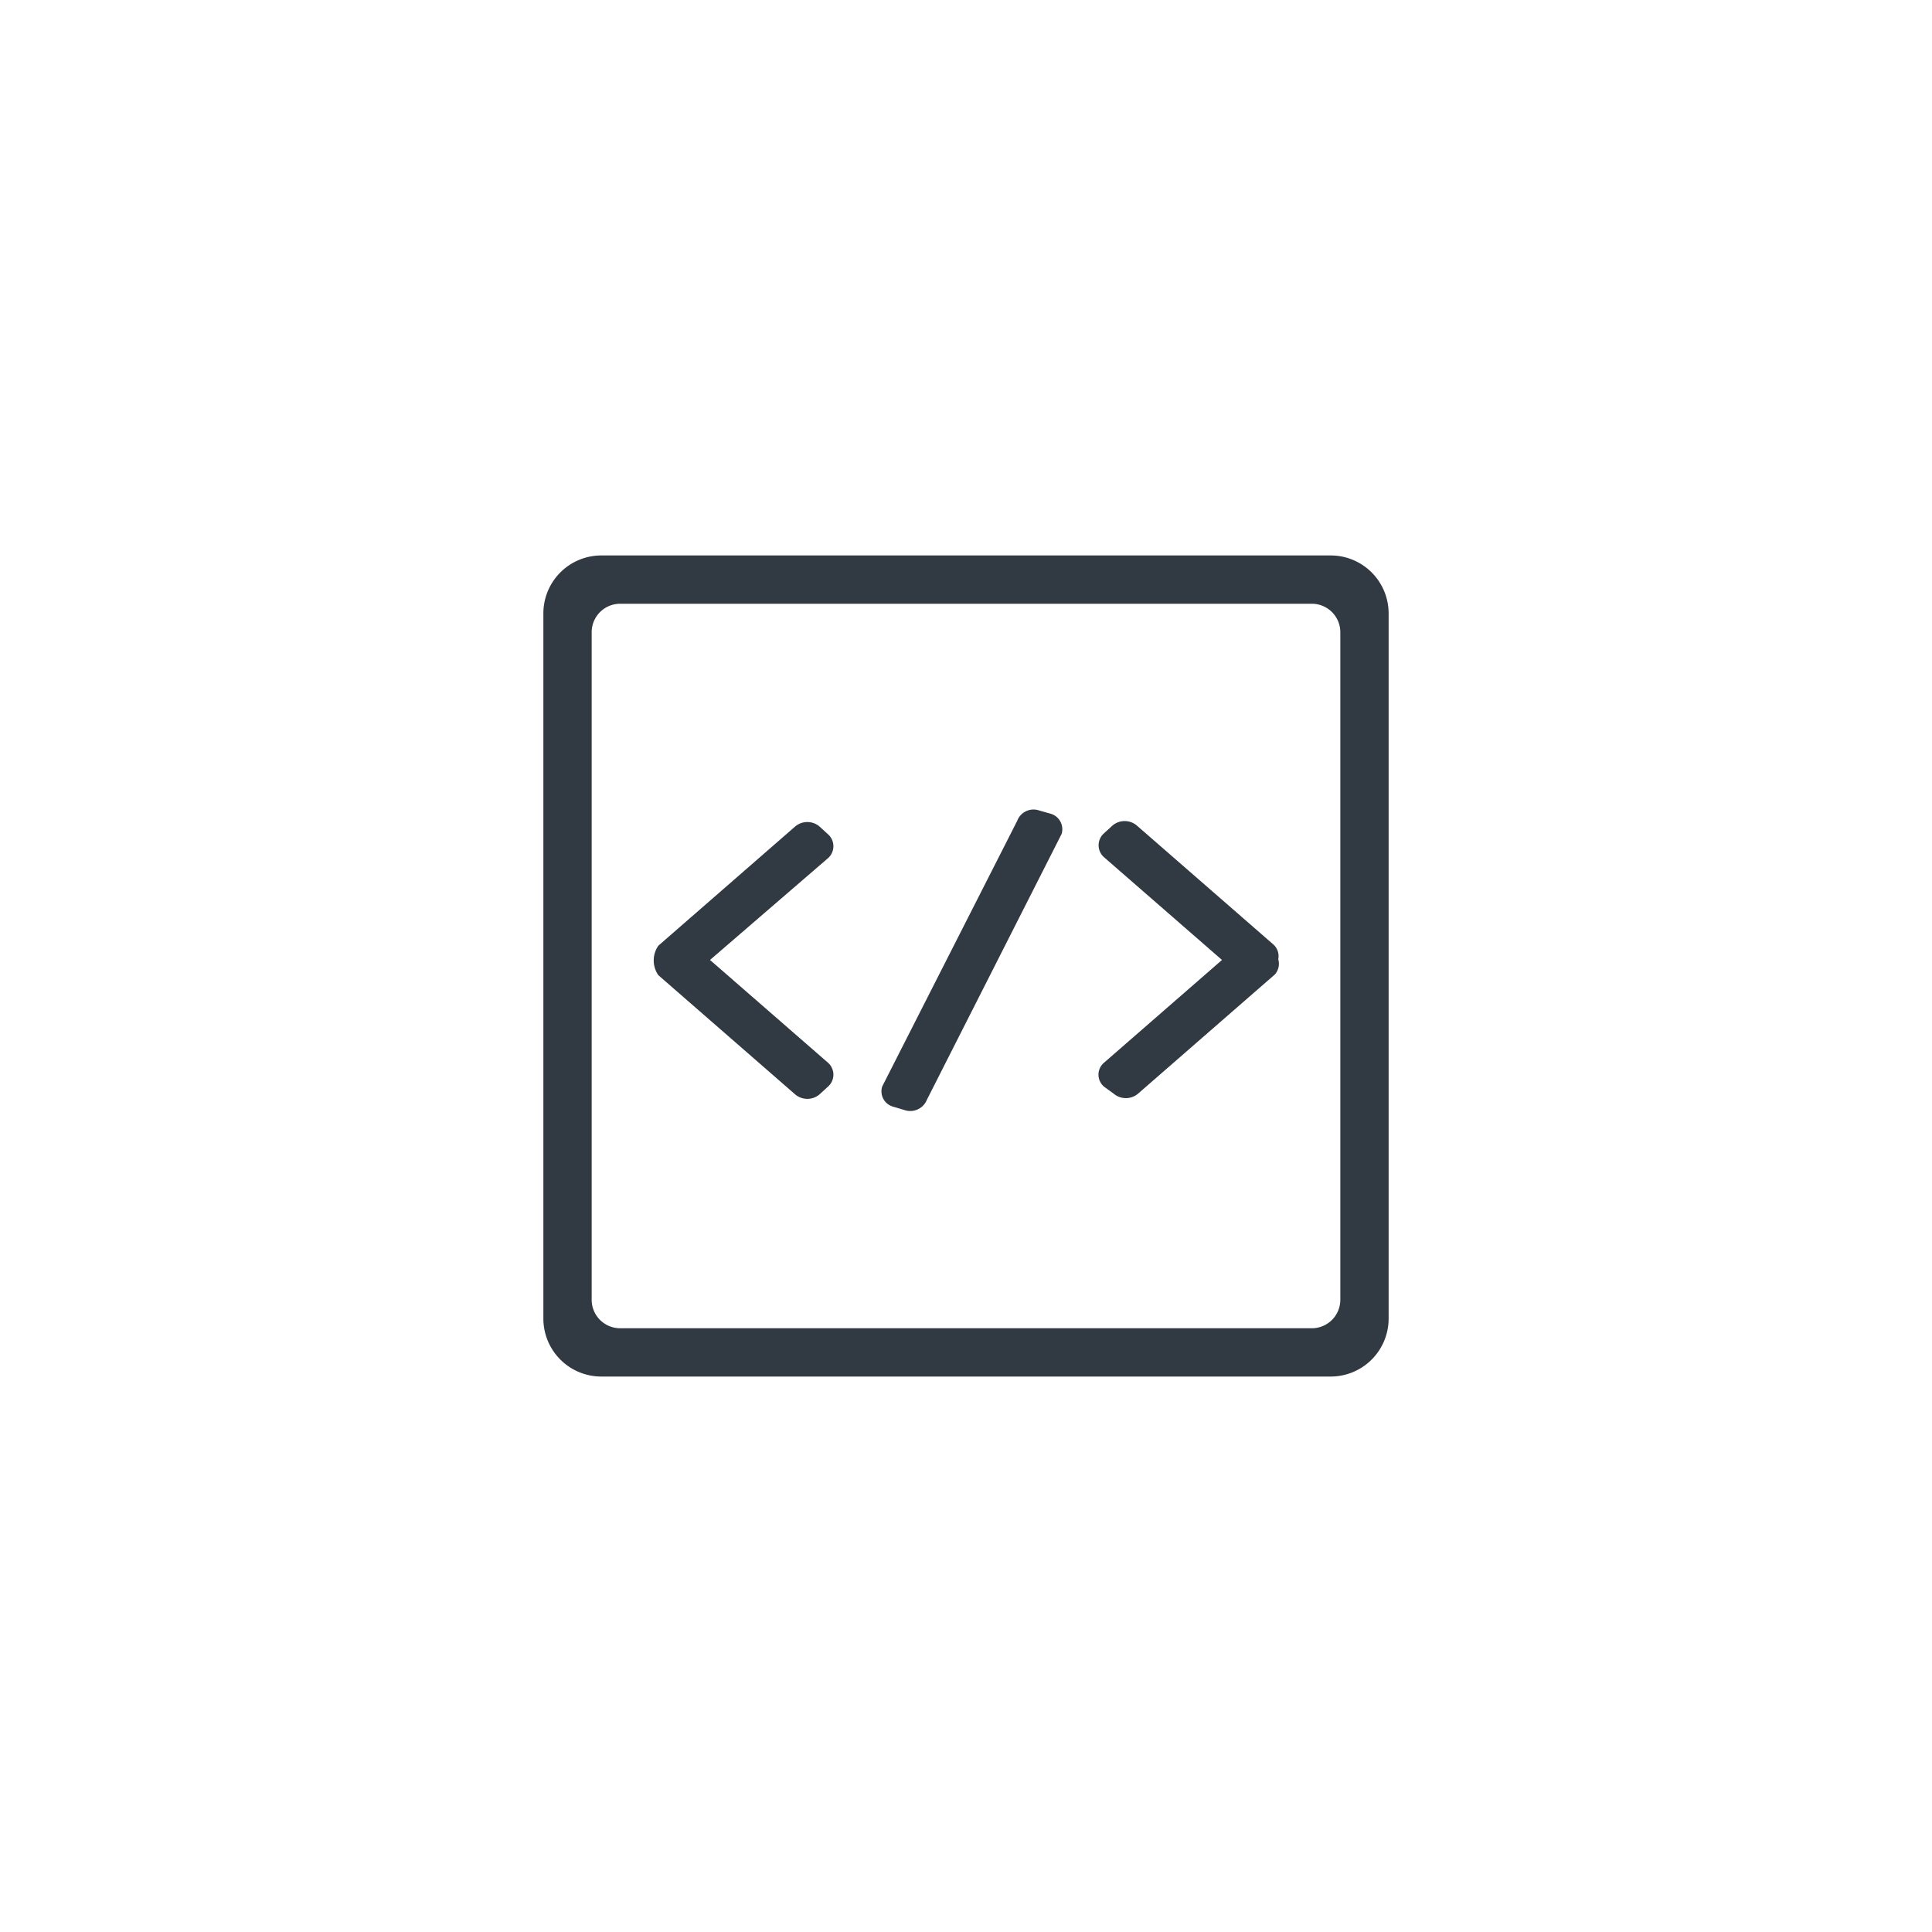 <svg viewBox="0 0 80 80" xmlns="http://www.w3.org/2000/svg"><path d="m55.09 57h-30.18a2.4 2.4 0 0 1 -2.41-2.39v-29.22a2.4 2.4 0 0 1 2.41-2.39h30.18a2.4 2.4 0 0 1 2.41 2.39v29.22a2.4 2.4 0 0 1 -2.41 2.39zm.41-30.83a1.18 1.18 0 0 0 -1.19-1.17h-28.62a1.18 1.18 0 0 0 -1.19 1.18v27.65a1.18 1.18 0 0 0 1.19 1.17h28.62a1.18 1.18 0 0 0 1.19-1.18zm-2.71 14.18-5.67 4.94a.78.78 0 0 1 -1 0l-.4-.29a.65.65 0 0 1 0-1l4.88-4.25-4.88-4.25a.66.66 0 0 1 0-1l.35-.32a.78.78 0 0 1 1 0l5.67 4.94a.65.65 0 0 1 .19.6.67.67 0 0 1 -.14.63zm-14.41 5.19a.74.74 0 0 1 -.91.43l-.47-.14a.66.66 0 0 1 -.47-.84l5.59-11a.72.72 0 0 1 .91-.43l.46.13a.67.67 0 0 1 .47.84zm-4.1-.54-.35.32a.78.78 0 0 1 -1 0l-5.67-4.94a1.07 1.07 0 0 1 0-1.22l5.67-4.94a.78.78 0 0 1 1 0l.35.32a.66.66 0 0 1 0 1l-4.88 4.21 4.88 4.25a.66.66 0 0 1 0 1z" fill="#313943" fill-rule="evenodd"/></svg>